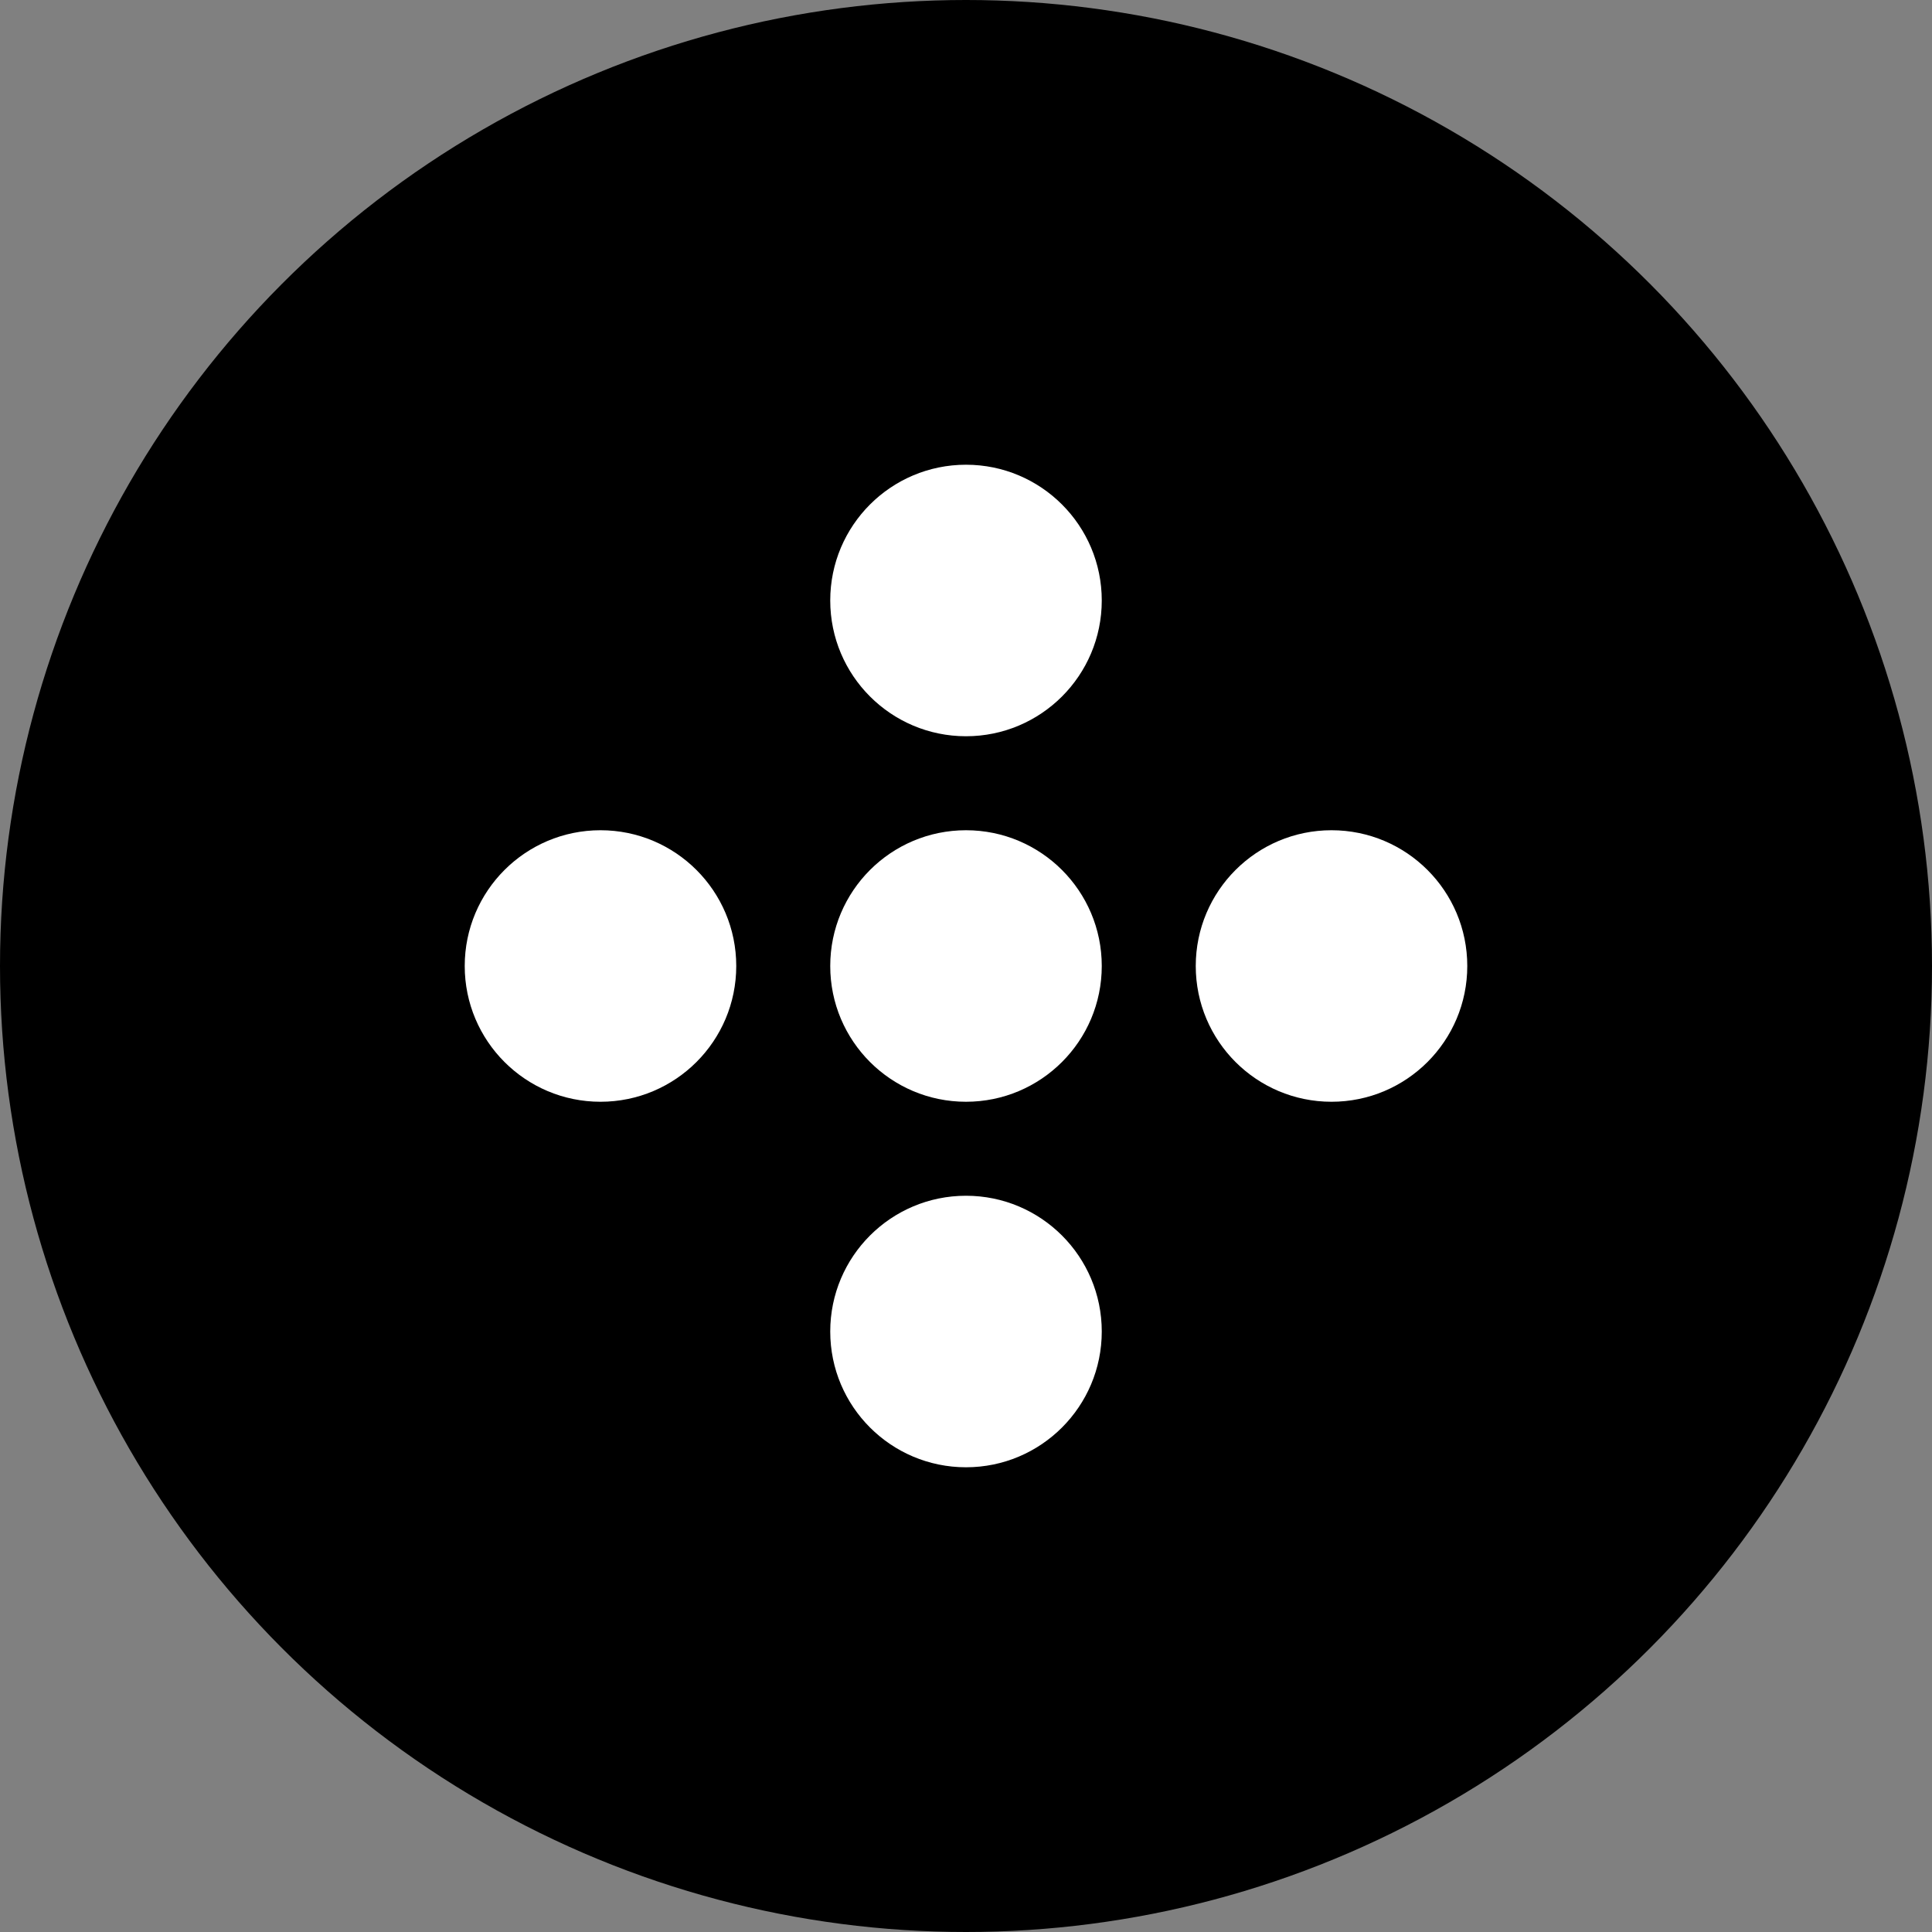<?xml version="1.0" encoding="UTF-8" standalone="no"?>
<svg
   xmlns:dc="http://purl.org/dc/elements/1.1/"
   xmlns:cc="http://creativecommons.org/ns#"
   xmlns:rdf="http://www.w3.org/1999/02/22-rdf-syntax-ns#"
   xmlns:svg="http://www.w3.org/2000/svg"
   xmlns="http://www.w3.org/2000/svg"
   xmlns:xlink="http://www.w3.org/1999/xlink"
   version="1.1"
   width="37"
   height="37">
  <rect width="100%" height="100%" fill="#808080" stroke="none"/>
  <circle
     cx="18.5"
     cy="18.5"
     r="18.5" />
  <circle
     cx="18.5"
     cy="11.5"
     r="2.6"
     style="fill:#FFF"
     id="dot" />
  <use
     transform="translate(-7,7)"
     xlink:href="#dot" />
  <use
     transform="translate(0,7)"
     xlink:href="#dot" />
  <use
     transform="translate(7,7)"
     xlink:href="#dot" />
  <use
     transform="translate(0,14)"
     xlink:href="#dot" />
</svg>